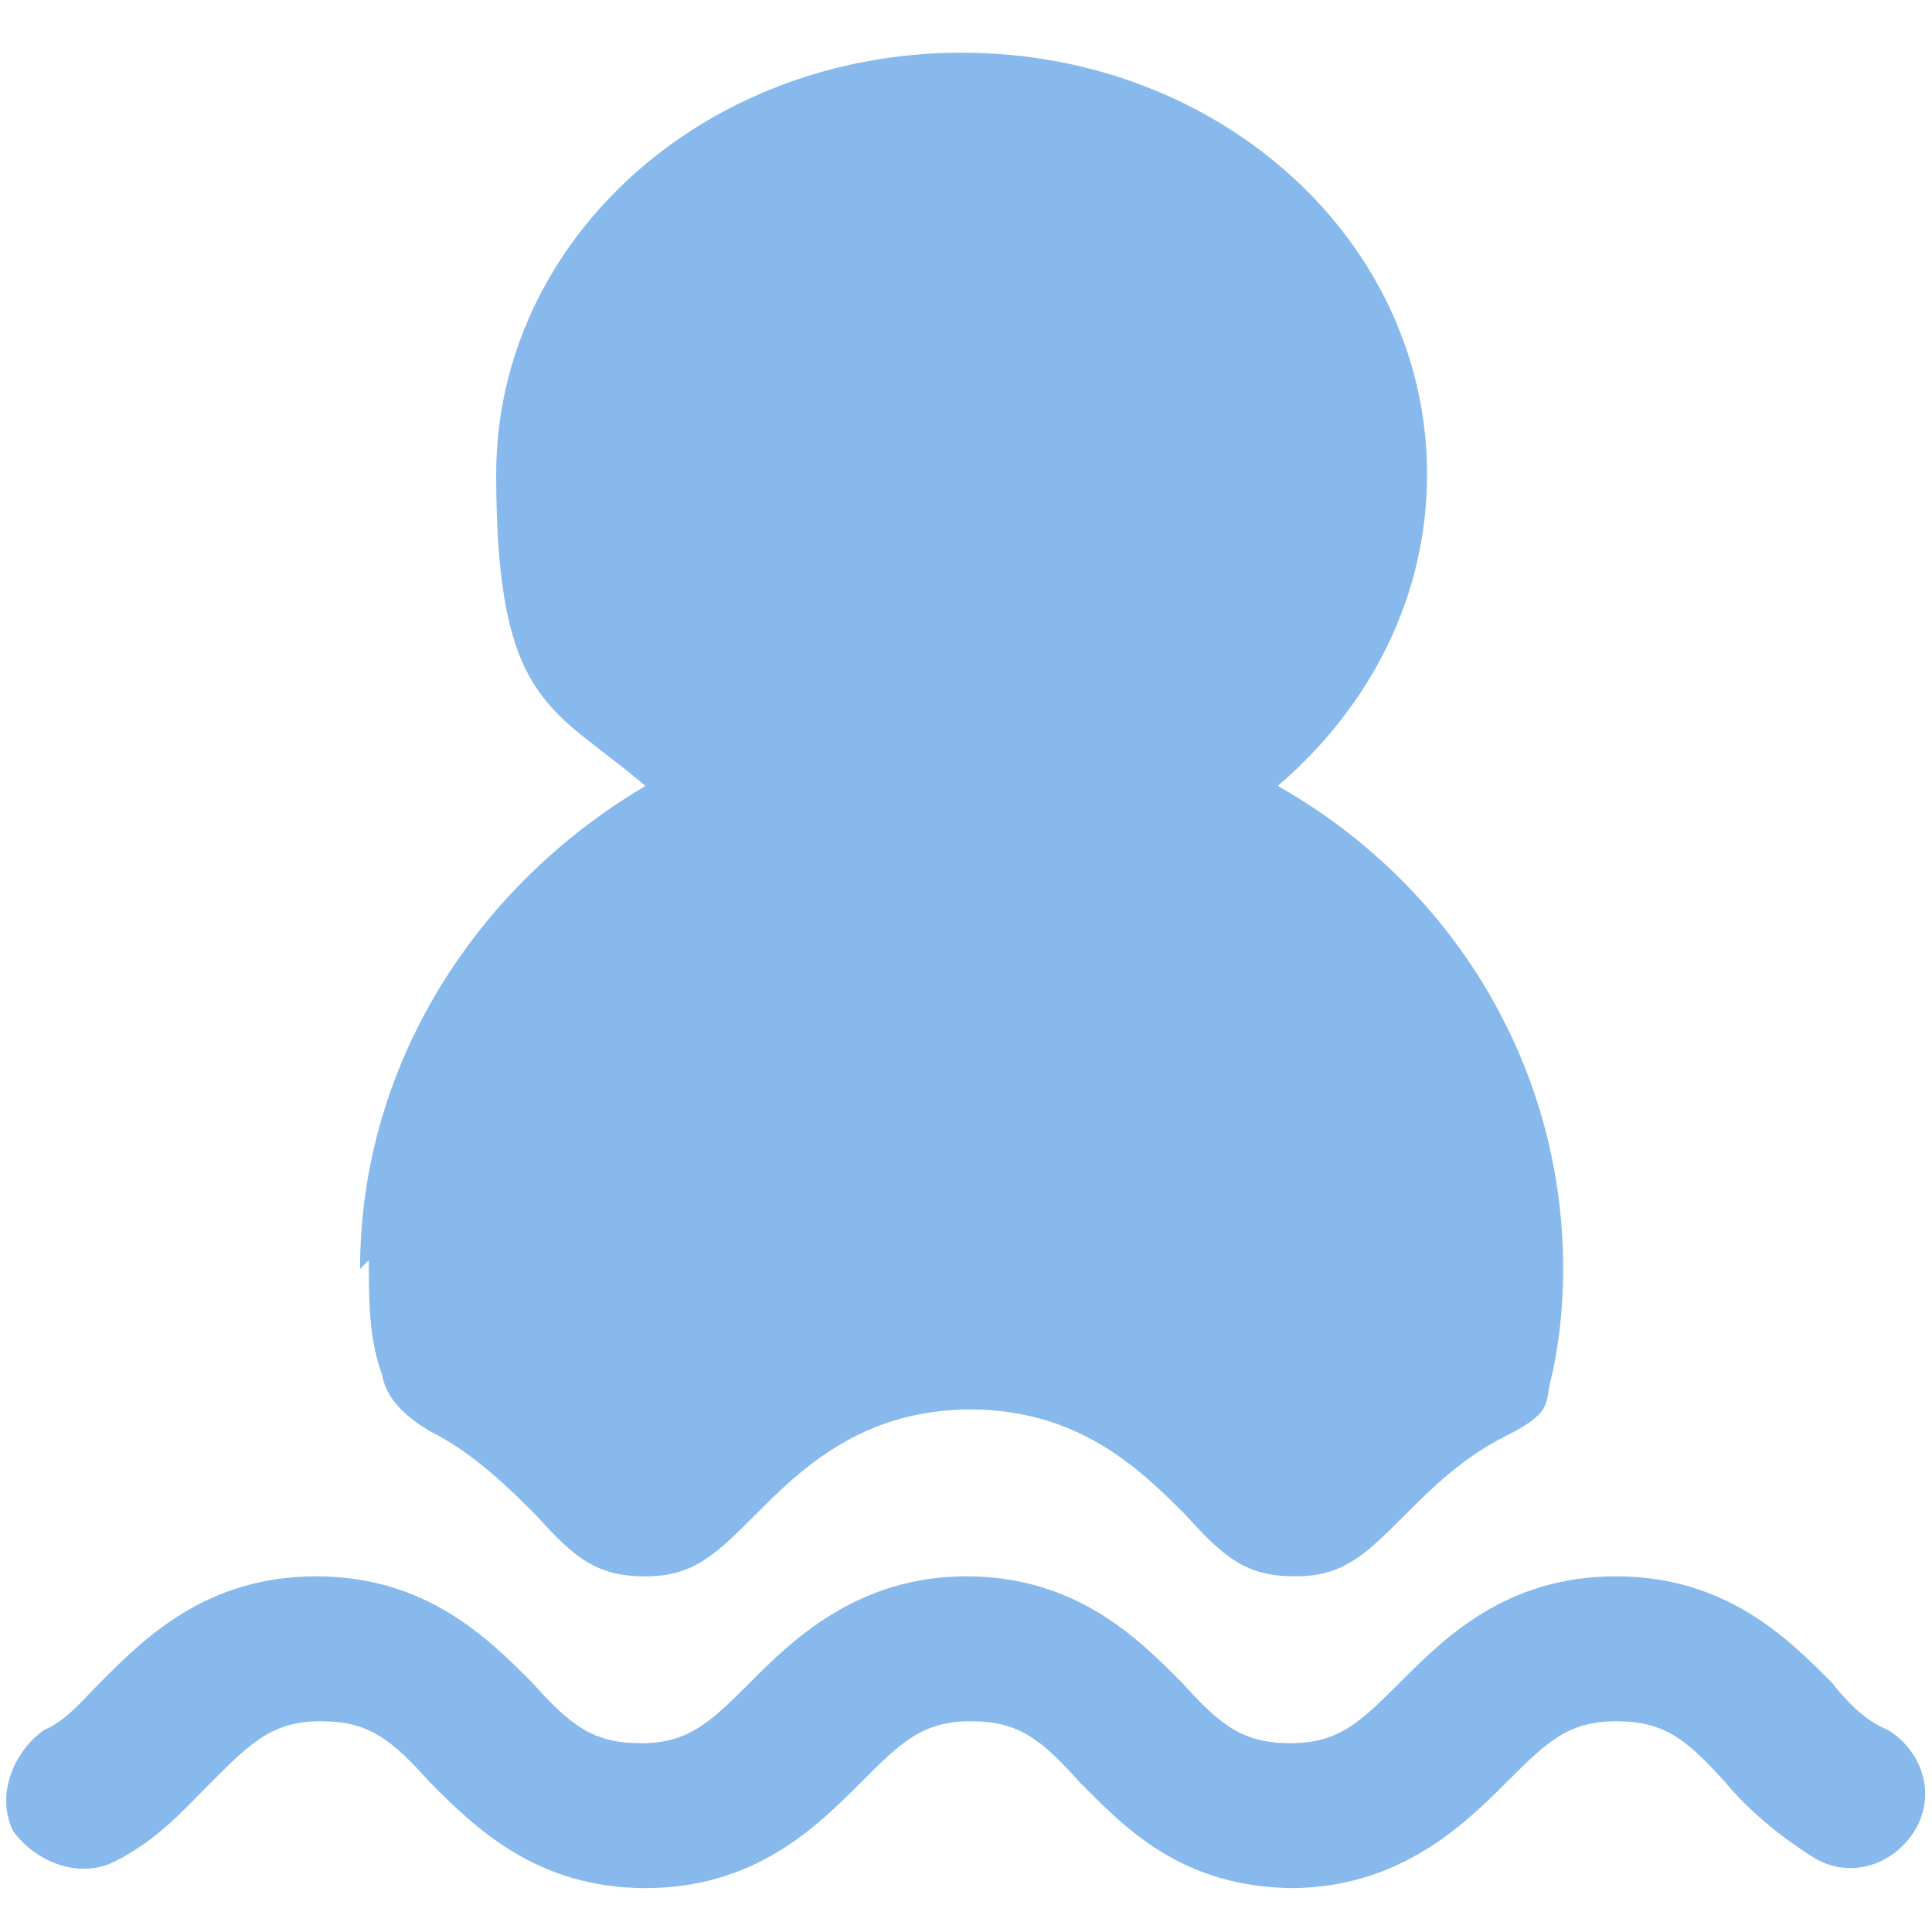 <?xml version="1.0" encoding="UTF-8"?>
<svg id="_レイヤー_1" data-name="レイヤー_1" xmlns="http://www.w3.org/2000/svg" width="44" height="44" version="1.1" viewBox="0 0 44 44">
  <!-- Generator: Adobe Illustrator 30.0.0, SVG Export Plug-In . SVG Version: 2.1.1 Build 123)  -->
  <defs>
    <style>
      .st0 {
        fill: #87b9ec;
      }
    </style>
  </defs>
  <g id="_材料">
    <g>
      <path class="st0" d="M8.4,28.7c0,.9,0,1.8.3,2.6h0c.1.6.6,1,1.1,1.3,1,.5,1.8,1.3,2.4,1.9.9,1,1.4,1.4,2.5,1.4s1.6-.5,2.5-1.4c1-1,2.4-2.4,4.9-2.4s3.9,1.4,4.9,2.4c.9,1,1.4,1.4,2.5,1.4s1.6-.5,2.5-1.4c.6-.6,1.3-1.3,2.3-1.8s.9-.7,1-1.2,0,0,0,0c.2-.8.3-1.7.3-2.6,0-4.7-2.6-8.8-6.5-11,2.1-1.8,3.4-4.3,3.4-7.1,0-5.3-4.7-9.6-10.6-9.6s-10.6,4.3-10.6,9.6,1.3,5.3,3.4,7.1c-3.9,2.3-6.5,6.4-6.5,11l.2-.2Z"/>
      <path class="st0" d="M29.5,43c-2.6,0-3.9-1.4-4.9-2.4-.9-1-1.4-1.4-2.5-1.4s-1.6.5-2.5,1.4c-1,1-2.4,2.4-4.9,2.4s-3.9-1.4-4.9-2.4c-.9-1-1.4-1.4-2.5-1.4s-1.6.5-2.5,1.4c-.6.6-1.2,1.3-2.2,1.8-.8.4-1.8,0-2.3-.7-.4-.8,0-1.8.7-2.3.5-.2.9-.7,1.3-1.1,1-1,2.4-2.4,4.9-2.4s3.9,1.4,4.9,2.4c.9,1,1.4,1.4,2.5,1.4s1.6-.5,2.5-1.4,2.4-2.4,4.9-2.4,3.9,1.4,4.9,2.4c.9,1,1.4,1.4,2.5,1.4s1.6-.5,2.5-1.4c1-1,2.4-2.4,4.9-2.4s3.9,1.4,4.9,2.4c.4.5.8.9,1.3,1.1.8.5,1.1,1.5.6,2.3s-1.5,1.1-2.3.6-1.5-1.1-2-1.7c-.9-1-1.4-1.4-2.5-1.4s-1.6.5-2.5,1.4-2.4,2.4-4.9,2.4h0Z"/>
    </g>
  </g>
</svg>